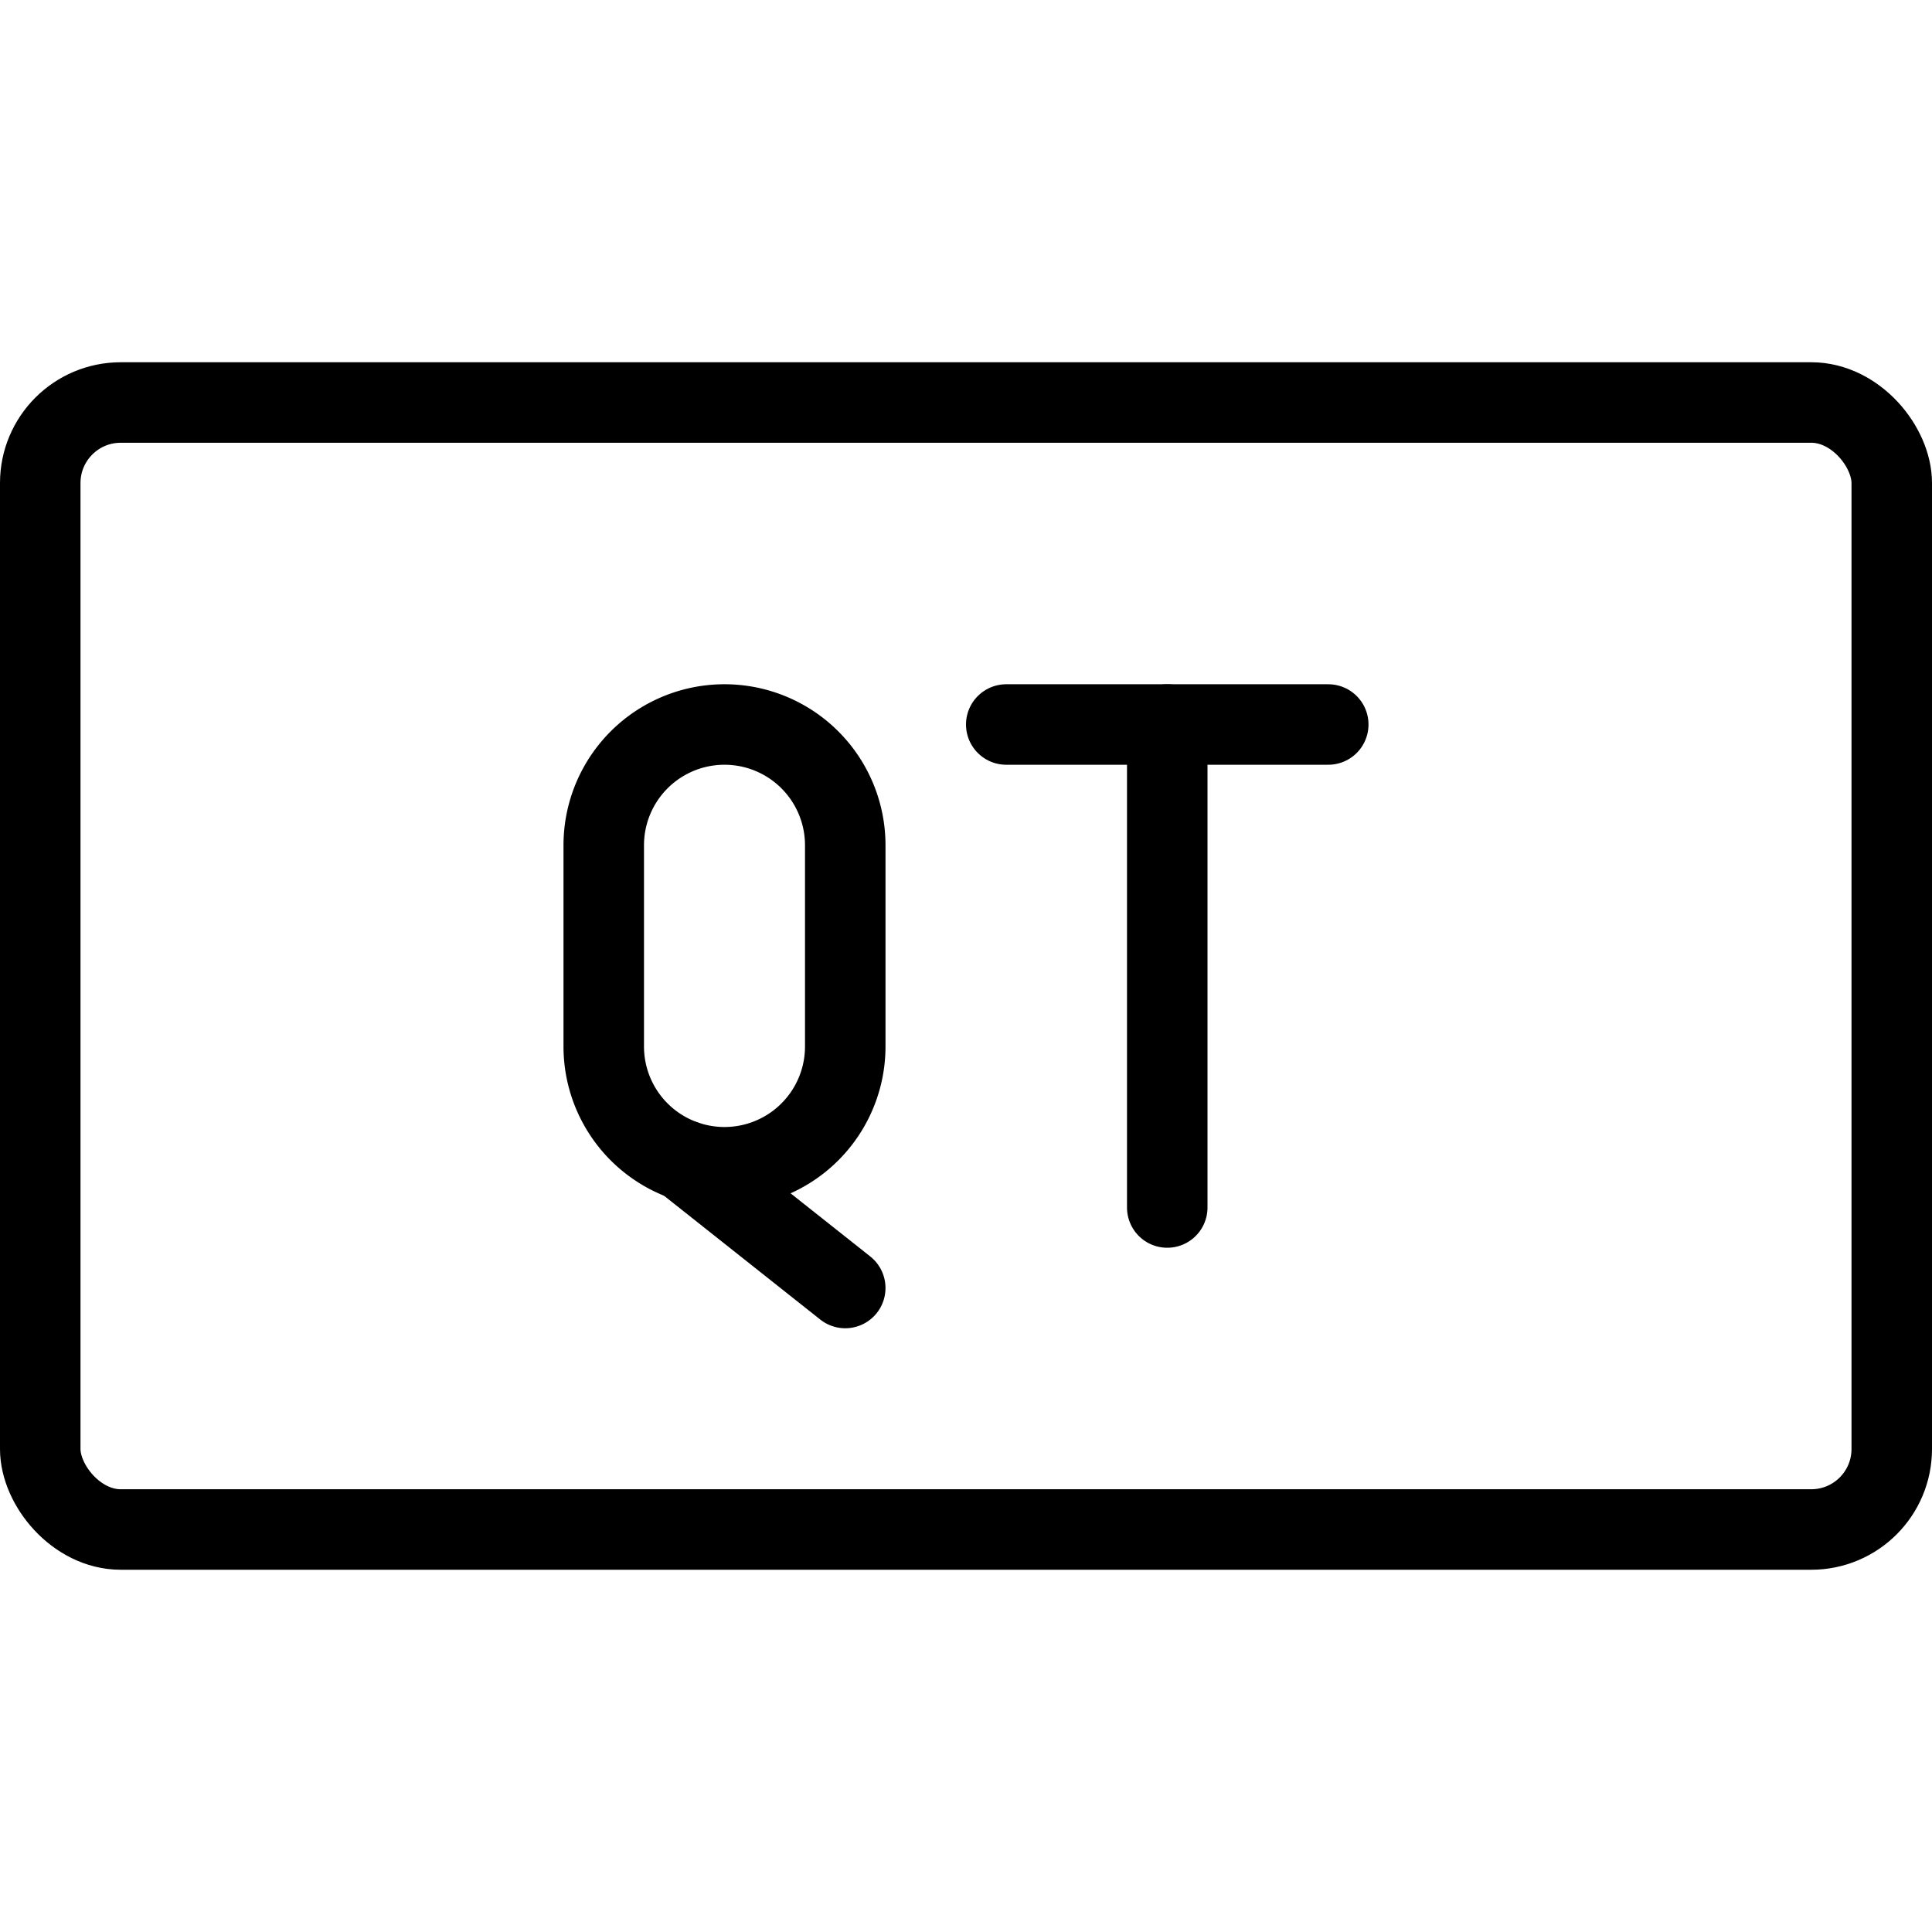 <svg xmlns="http://www.w3.org/2000/svg" viewBox="0 0 24 24"><g transform="matrix(1,0,0,1,0,0)"><defs><style>.a{fill:none;stroke:#000000;stroke-linecap:round;stroke-linejoin:round;}</style></defs><title>vide-document-qt</title><rect class="a" x="0.5" y="5" width="23" height="14" rx="1" ry="1"></rect><path class="a" d="M10.5,13a1.5,1.5,0,0,1-3,0V10.5a1.5,1.5,0,0,1,3,0Z"></path><line class="a" x1="10.5" y1="16" x2="8.5" y2="14.415"></line><line class="a" x1="12.5" y1="9" x2="16.5" y2="9"></line><line class="a" x1="14.5" y1="9" x2="14.5" y2="15"></line></g></svg>
